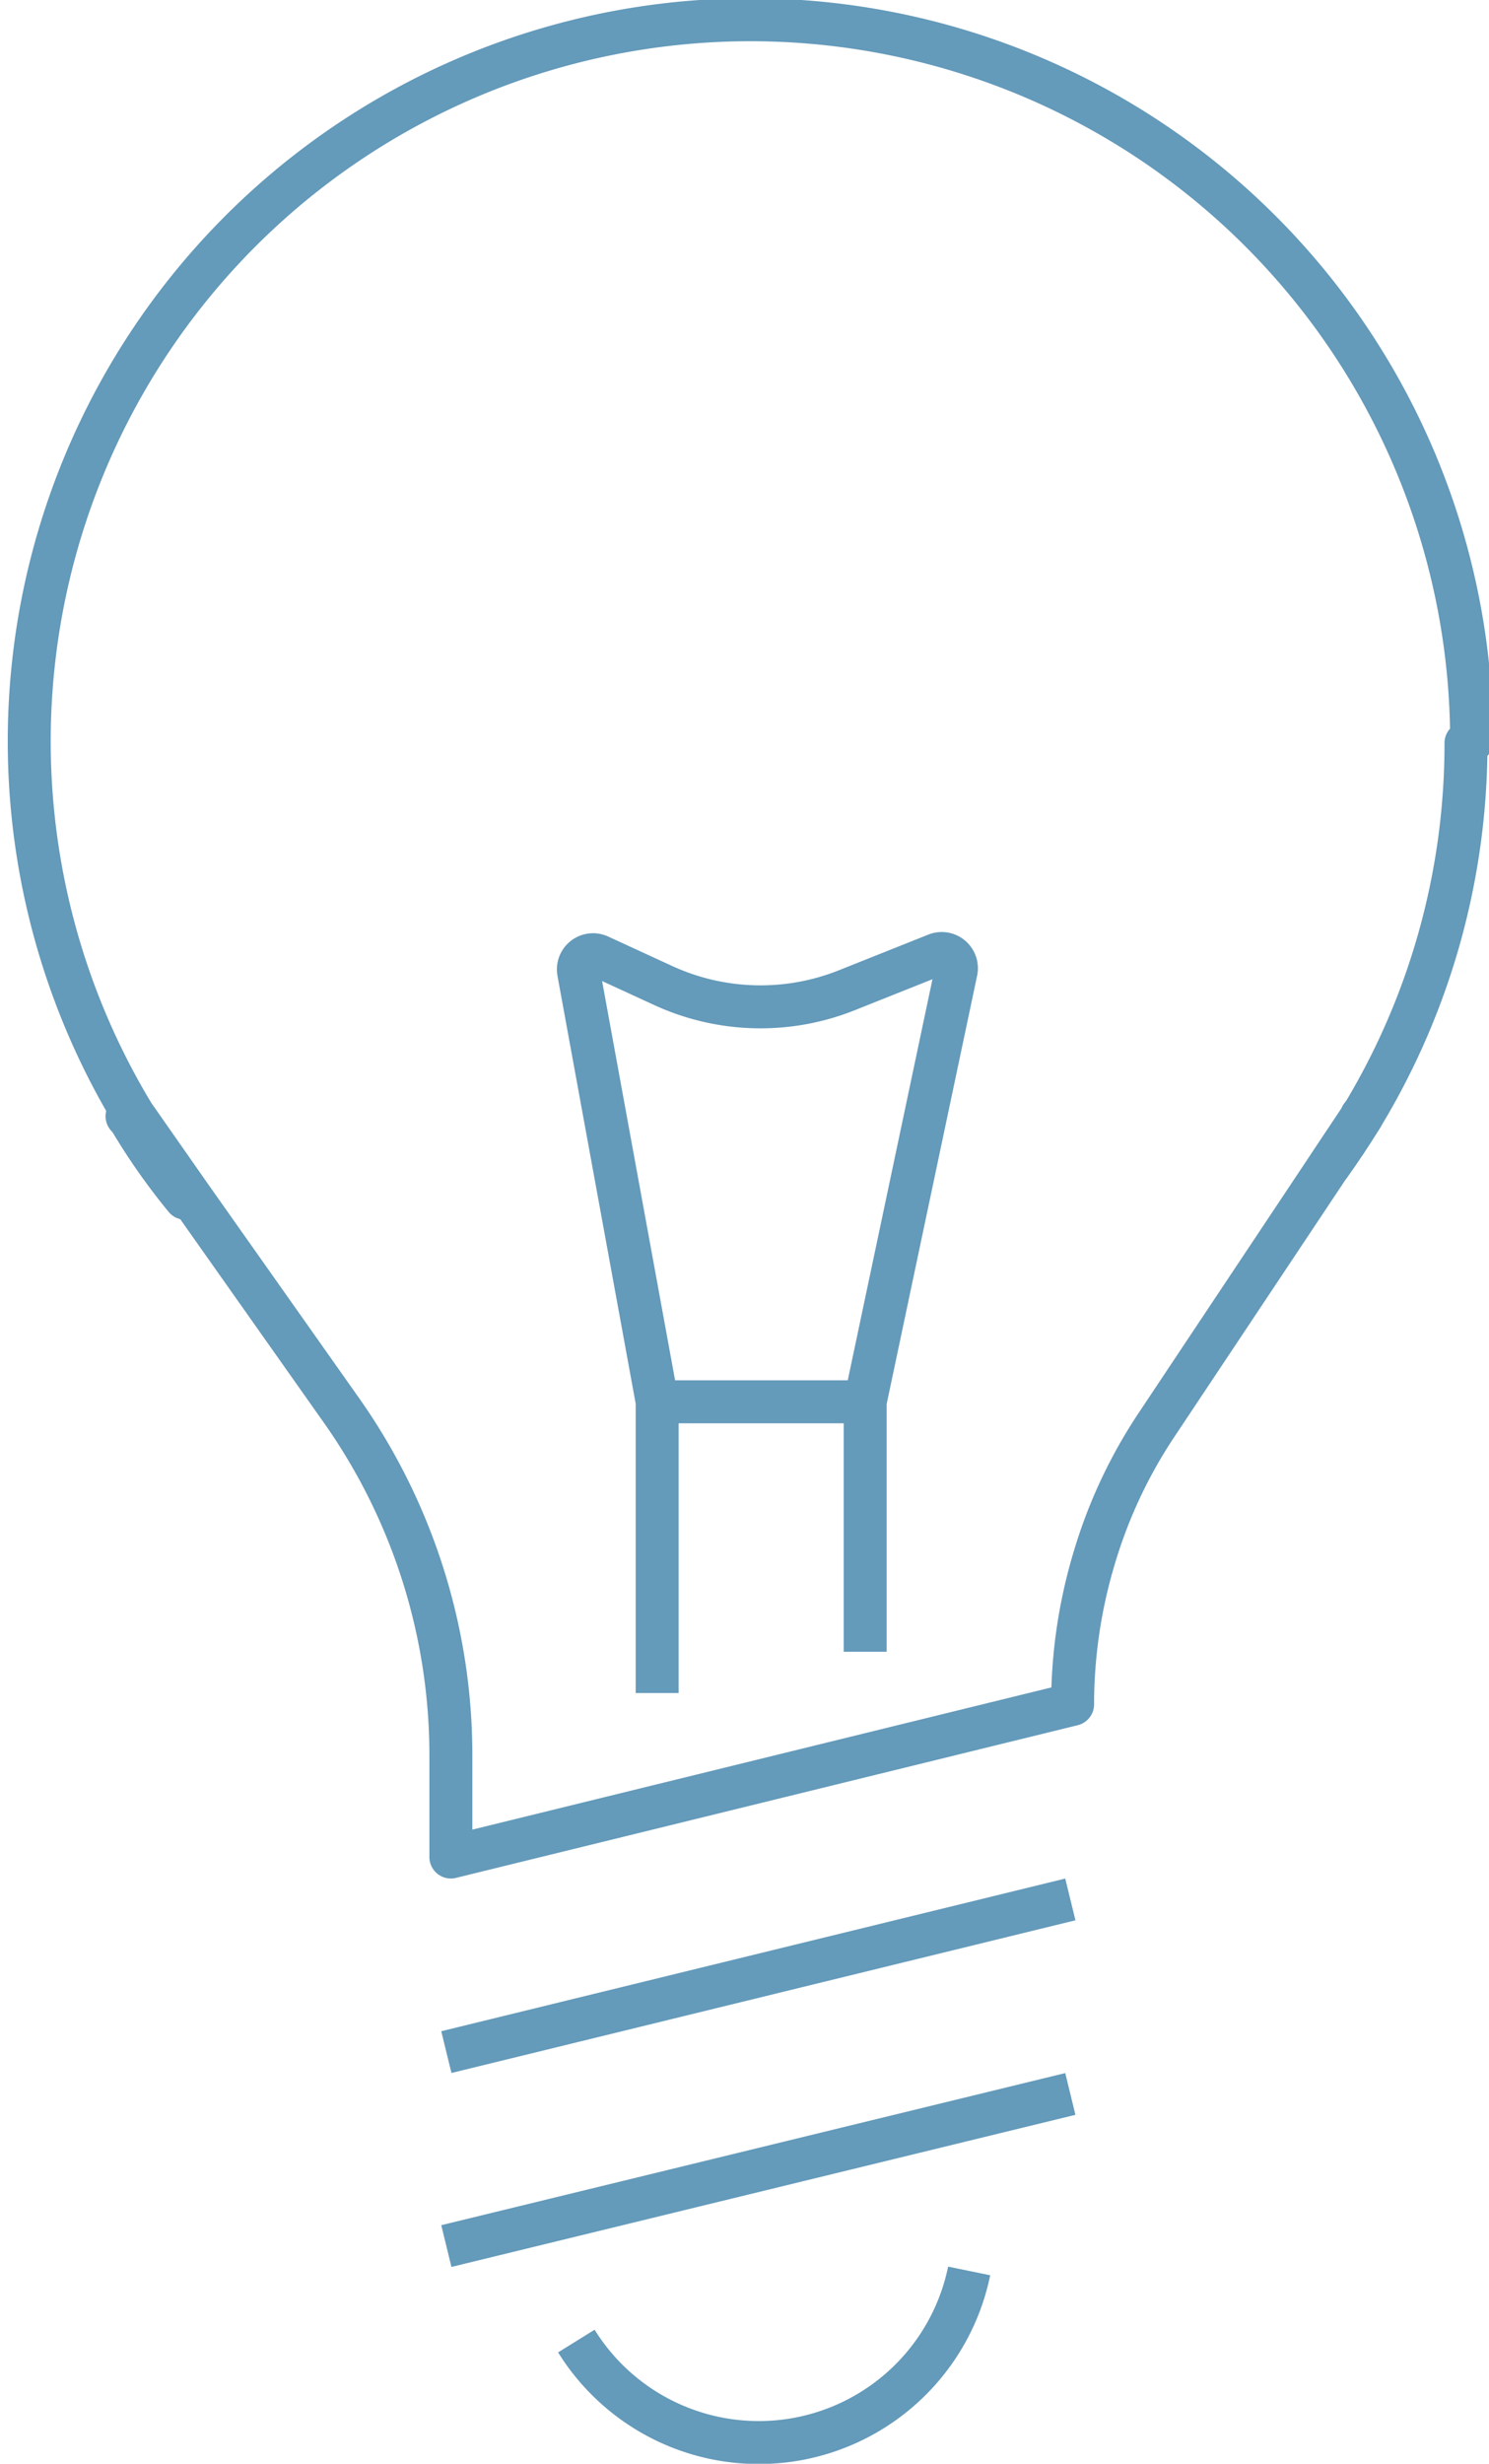 <svg xmlns="http://www.w3.org/2000/svg" id="Layer_161a7ea5c9c639" data-name="Layer 1" viewBox="0 0 26.27 43.57" aria-hidden="true" width="26px" height="43px"><defs><linearGradient class="cerosgradient" data-cerosgradient="true" id="CerosGradient_idc8a89e844" gradientUnits="userSpaceOnUse" x1="50%" y1="100%" x2="50%" y2="0%"><stop offset="0%" stop-color="#d1d1d1"/><stop offset="100%" stop-color="#d1d1d1"/></linearGradient><linearGradient/><style>.cls-1-61a7ea5c9c639{fill:none;stroke:#649aba;stroke-linejoin:round;stroke-width:0.76px;}</style></defs><path class="cls-1-61a7ea5c9c639" d="M873.31,922.75a12.69,12.69,0,0,1-1.84,6.6h0l0,0-.54.81-3.09,4.64a8.7,8.7,0,0,0-1.11,2.37,9,9,0,0,0-.38,2.58l-11,2.7v-1.81a10.58,10.58,0,0,0-1.93-6.08l-2.69-3.81-1-1.43h0a12.76,12.76,0,1,1,23.68-6.6Z" transform="translate(-847.41 -909.61)"/><path class="cls-1-61a7ea5c9c639" d="M849.65,929.37l1,1.43A11.15,11.15,0,0,1,849.65,929.37Z" transform="translate(-847.41 -909.61)"/><path class="cls-1-61a7ea5c9c639" d="M871.44,929.4q-.26.42-.54.81Z" transform="translate(-847.41 -909.61)"/><polygon class="cls-1-61a7ea5c9c639" points="2.22 19.74 2.23 19.75 2.21 19.74 2.22 19.74"/><polygon class="cls-1-61a7ea5c9c639" points="24.06 19.74 24.05 19.75 24.05 19.74 24.06 19.74"/><path class="cls-1-61a7ea5c9c639" d="M859,939.55V934.4l-1.39-7.6a.26.26,0,0,1,.37-.28l1.13.52a4.12,4.12,0,0,0,3.25.08l1.58-.63a.26.26,0,0,1,.35.29l-1.61,7.62v4.42" transform="translate(-847.41 -909.61)"/><line class="cls-1-61a7ea5c9c639" x1="11.54" y1="24.79" x2="15.22" y2="24.79"/><line class="cls-1-61a7ea5c9c639" x1="18.9" y1="33.59" x2="7.86" y2="36.29"/><line class="cls-1-61a7ea5c9c639" x1="18.9" y1="37.03" x2="7.86" y2="39.72"/><path class="cls-1-61a7ea5c9c639" d="M864.52,949.77a3.8,3.8,0,0,1-6.95,1.24" transform="translate(-847.41 -909.61)"/></svg>